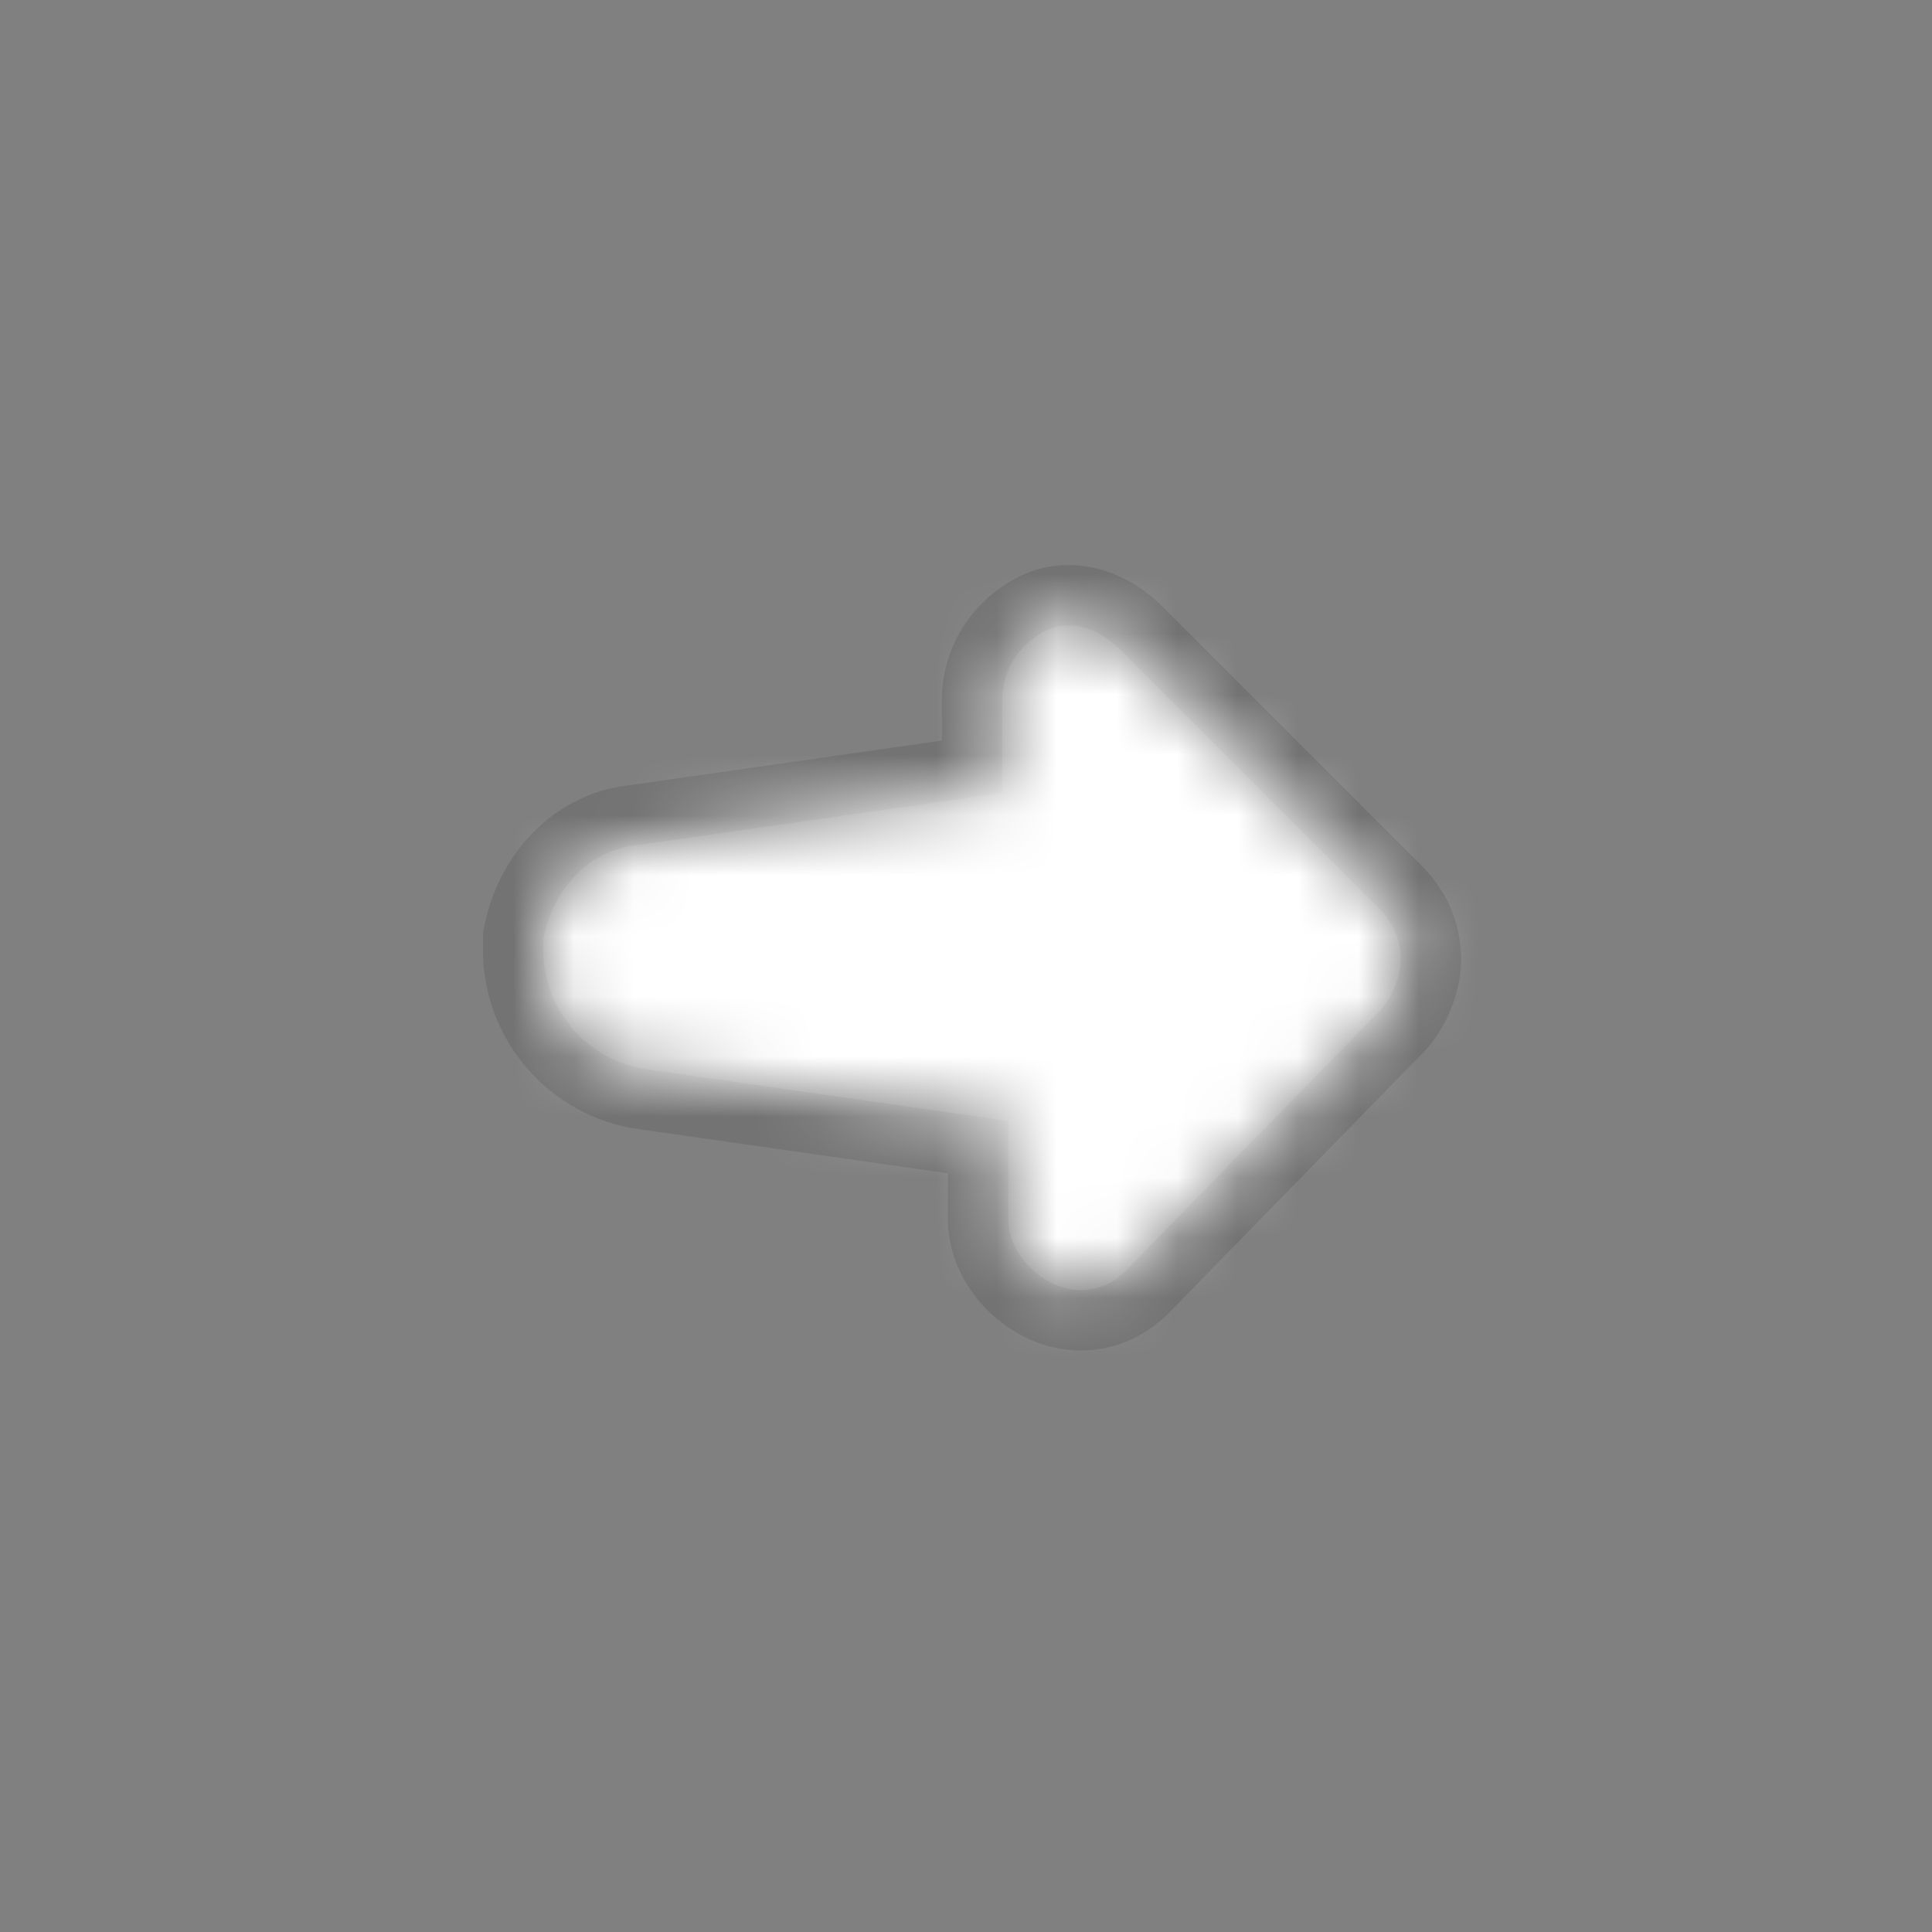 <svg id="Layer_1" xmlns="http://www.w3.org/2000/svg" viewBox="0 0 32 32" enable-background="new 0 0 32 32"><rect x="0" y="0" width="32" height="32" fill="#808080" stroke="none"/><style>.st2{fill:#fff}</style><g id="Tutorials_x2F_Navigation_x2F_Next"><path d="M22.6 16.3zM16.2 19l-5.6-.8a2.5 2.5 0 0 1-2.1-2.4v-.3c.2-1.1 1-1.9 2-2l5.6-.8v-1.1c0-.7.4-1.3 1-1.6.6-.3 1.3-.1 1.8.4l4.3 4.3c.3.3.5.7.5 1.2 0 .4-.2.9-.5 1.2L19 21.4c-.5.5-1.2.6-1.8.3-.6-.3-1-.9-1-1.5V19z" fill="none" stroke="#000" stroke-opacity=".1"/><defs><filter id="Adobe_OpacityMaskFilter" filterUnits="userSpaceOnUse" x="6" y="6" width="20" height="20"><feColorMatrix values="1 0 0 0 0 0 1 0 0 0 0 0 1 0 0 0 0 0 1 0"/></filter></defs><mask maskUnits="userSpaceOnUse" x="6" y="6" width="20" height="20" id="mask-2_1_"><g filter="url(#Adobe_OpacityMaskFilter)"><path id="path-1_1_" class="st2" d="M23 16.7L18.7 21c-.4.3-.9.4-1.3.2s-.7-.6-.7-1.1v-1.6l-6-.8c-1-.1-1.7-.9-1.7-1.9v-.2c.1-.9.8-1.5 1.6-1.6l6-.9v-1.6c0-.5.3-.9.7-1.1.4-.2.9-.1 1.3.3L23 15c.2.2.3.5.3.8l-.3.9z"/></g></mask><g id="Color_x2F_White" mask="url(#mask-2_1_)"><path class="st2" d="M6 6h20v20H6z" id="Color"/></g></g></svg>